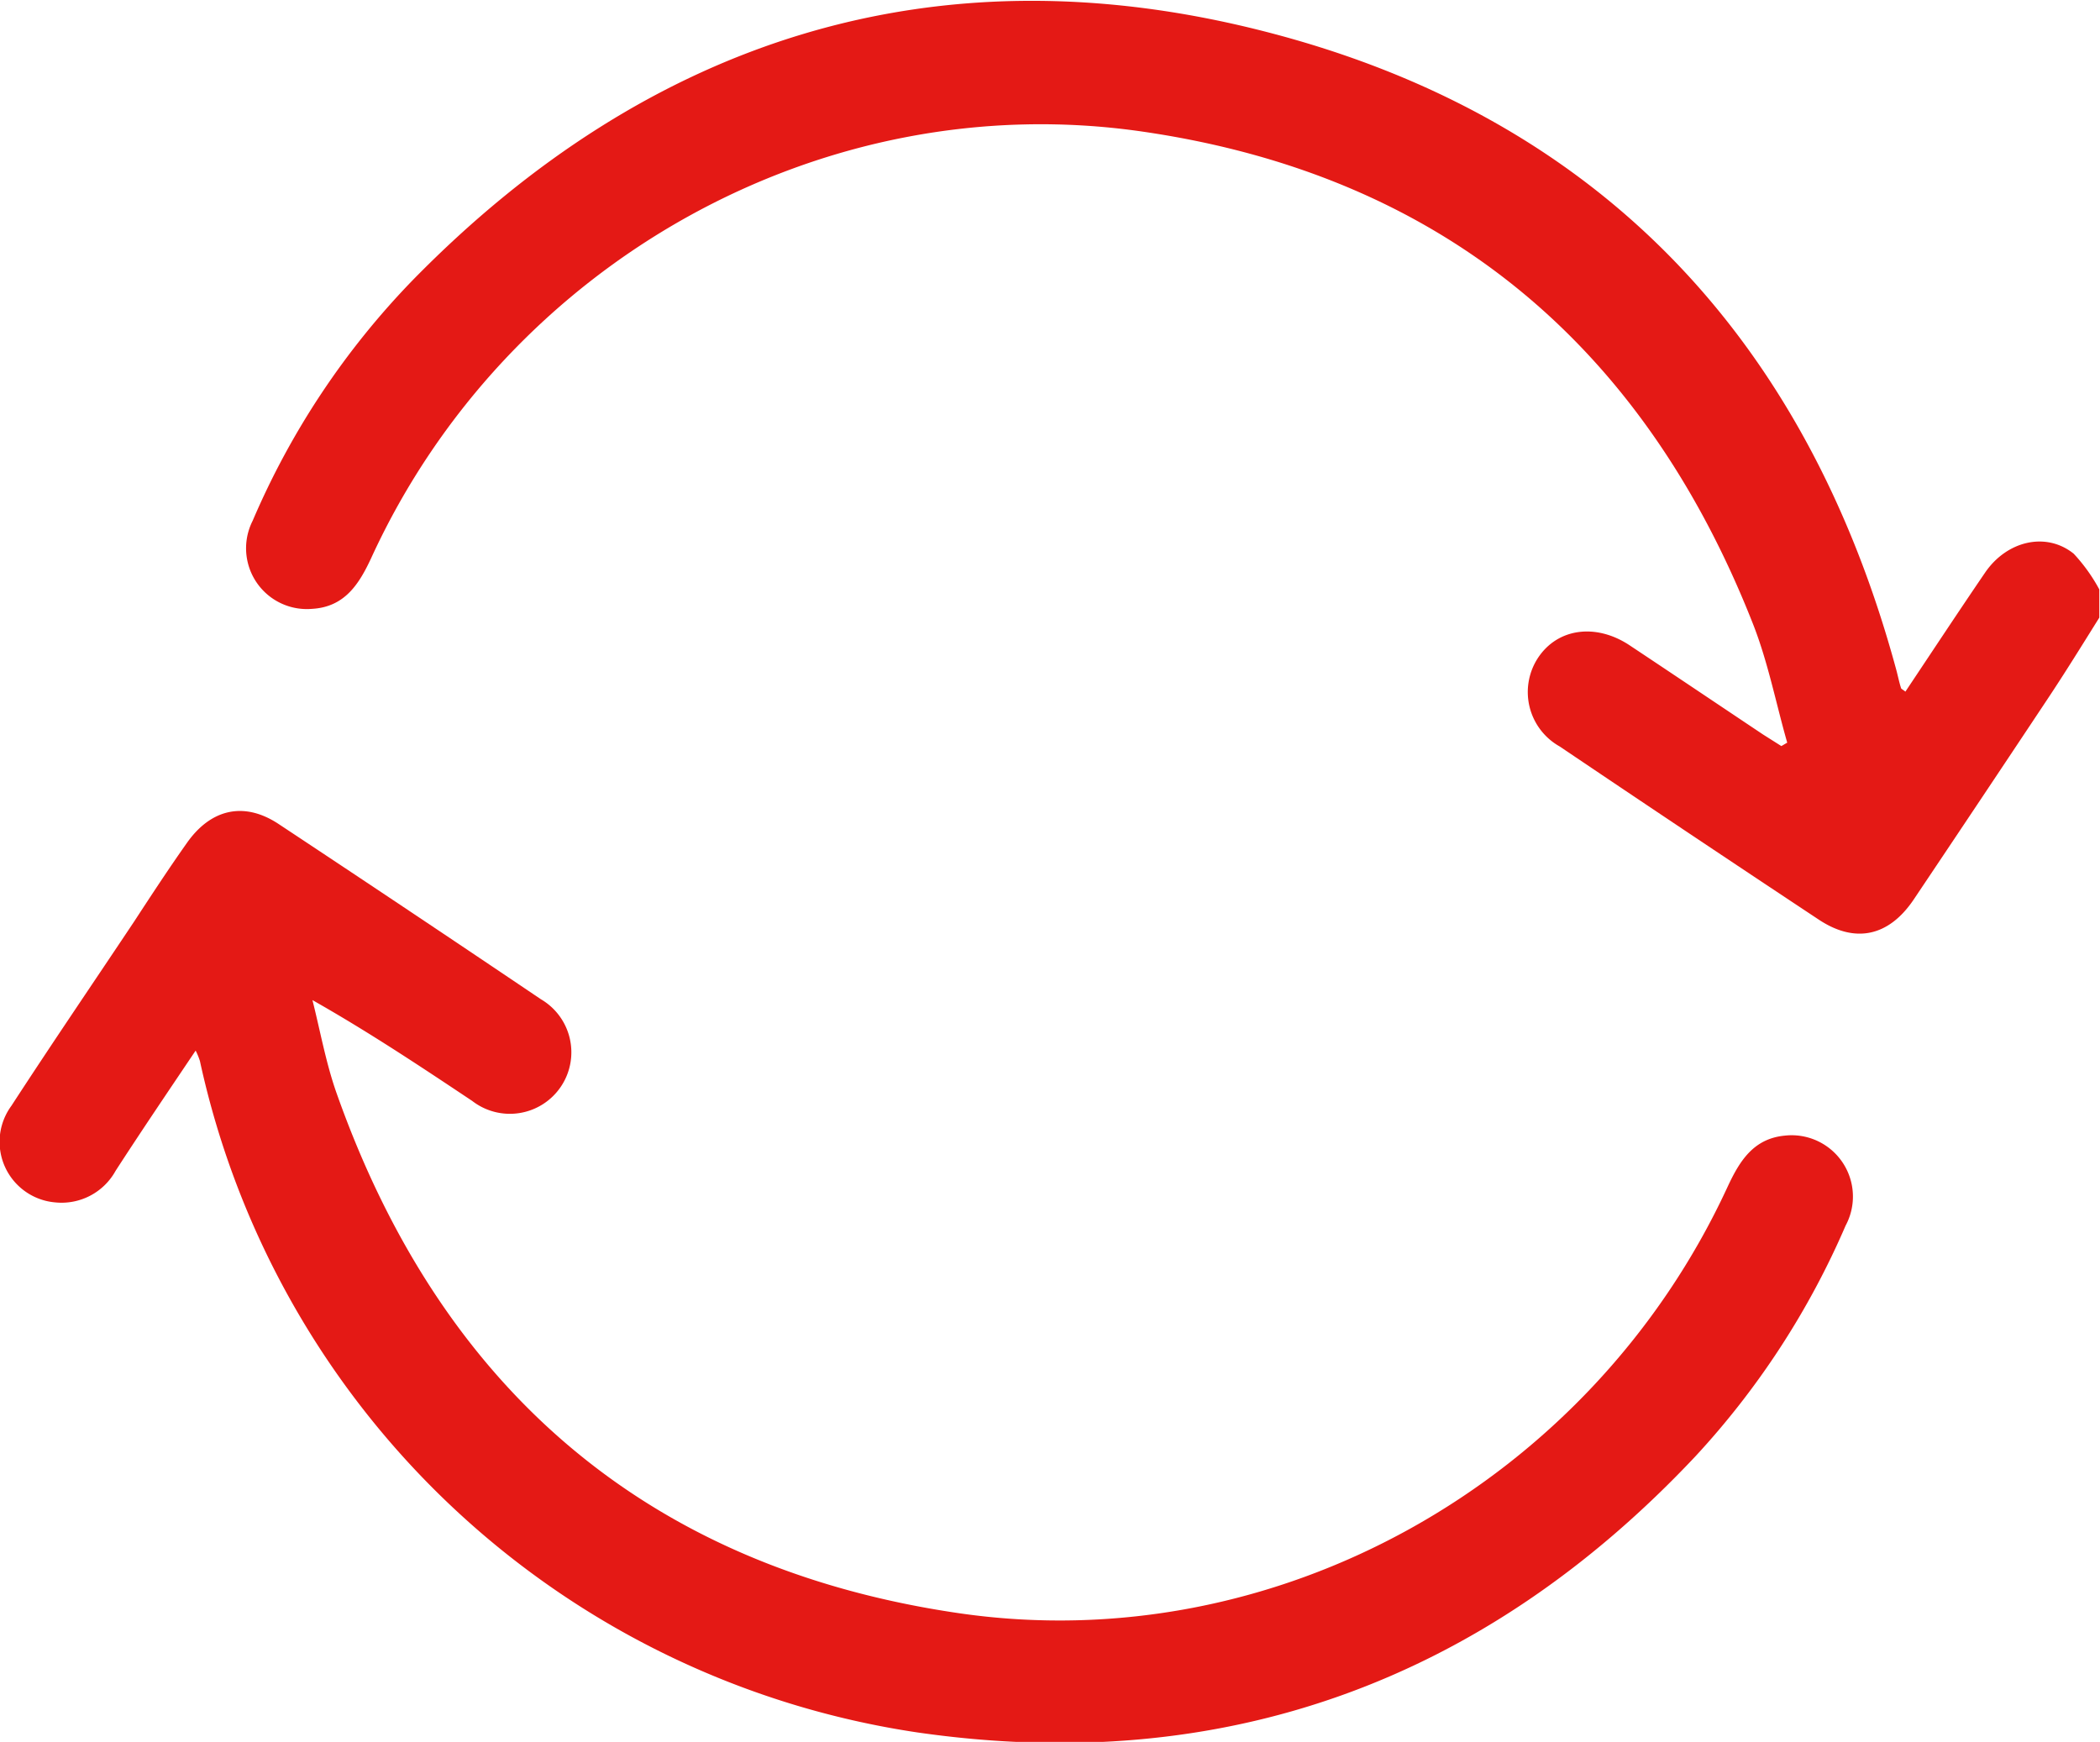 <svg xmlns="http://www.w3.org/2000/svg" width="122.26" height="101.42" viewBox="0 0 122.26 101.42"><path d="M1022,525.64c-1,1.6-2,3.22-3.06,4.81q-3.86,5.81-7.75,11.61c-1.45,2.15-3.41,2.57-5.53,1.16q-7.55-5-15.08-10.08a3.63,3.63,0,0,1-1.25-5.17c1.14-1.71,3.33-2,5.26-.76,2.62,1.74,5.22,3.49,7.84,5.24l1.06.67.34-.2c-.66-2.31-1.12-4.7-2-6.93-6.41-16.28-18.21-26.14-35.55-28.65-18.63-2.7-37,7.67-44.87,24.79-.72,1.56-1.56,2.89-3.46,3a3.54,3.54,0,0,1-3.46-5.13A46.17,46.17,0,0,1,923.8,506c13.79-14.09,30.5-19.37,49.56-14.5,19.41,4.95,31.59,17.84,36.83,37.22.09.34.16.69.26,1,0,.07.12.11.26.23,1.55-2.32,3.07-4.63,4.64-6.93,1.27-1.86,3.56-2.39,5.16-1.1A10,10,0,0,1,1022,524Z" transform="translate(-899.78 -489.68)" fill="#e41915"/><path d="M911.17,550.85c-1.62,2.41-3.16,4.68-4.66,7a3.59,3.59,0,0,1-3.5,1.84,3.54,3.54,0,0,1-2.57-5.62c2.34-3.6,4.76-7.15,7.14-10.72,1-1.53,2-3.06,3.06-4.56,1.39-2,3.33-2.47,5.35-1.14q7.66,5.07,15.28,10.21a3.58,3.58,0,1,1-4,5.92c-3-2-6-4-9.3-5.87.46,1.82.79,3.69,1.42,5.46,6.08,17.16,18.06,27.55,36.1,30.22,18.58,2.76,36.93-7.63,44.86-24.79.7-1.51,1.51-2.83,3.35-3a3.57,3.57,0,0,1,3.53,5.24,47.32,47.32,0,0,1-8.75,13.44c-12.33,13.11-27.51,18.63-45.29,16.07a50.33,50.33,0,0,1-41.77-39.09A4,4,0,0,0,911.17,550.85Z" transform="translate(-899.78 -489.68)" fill="#e41915"/></svg>
